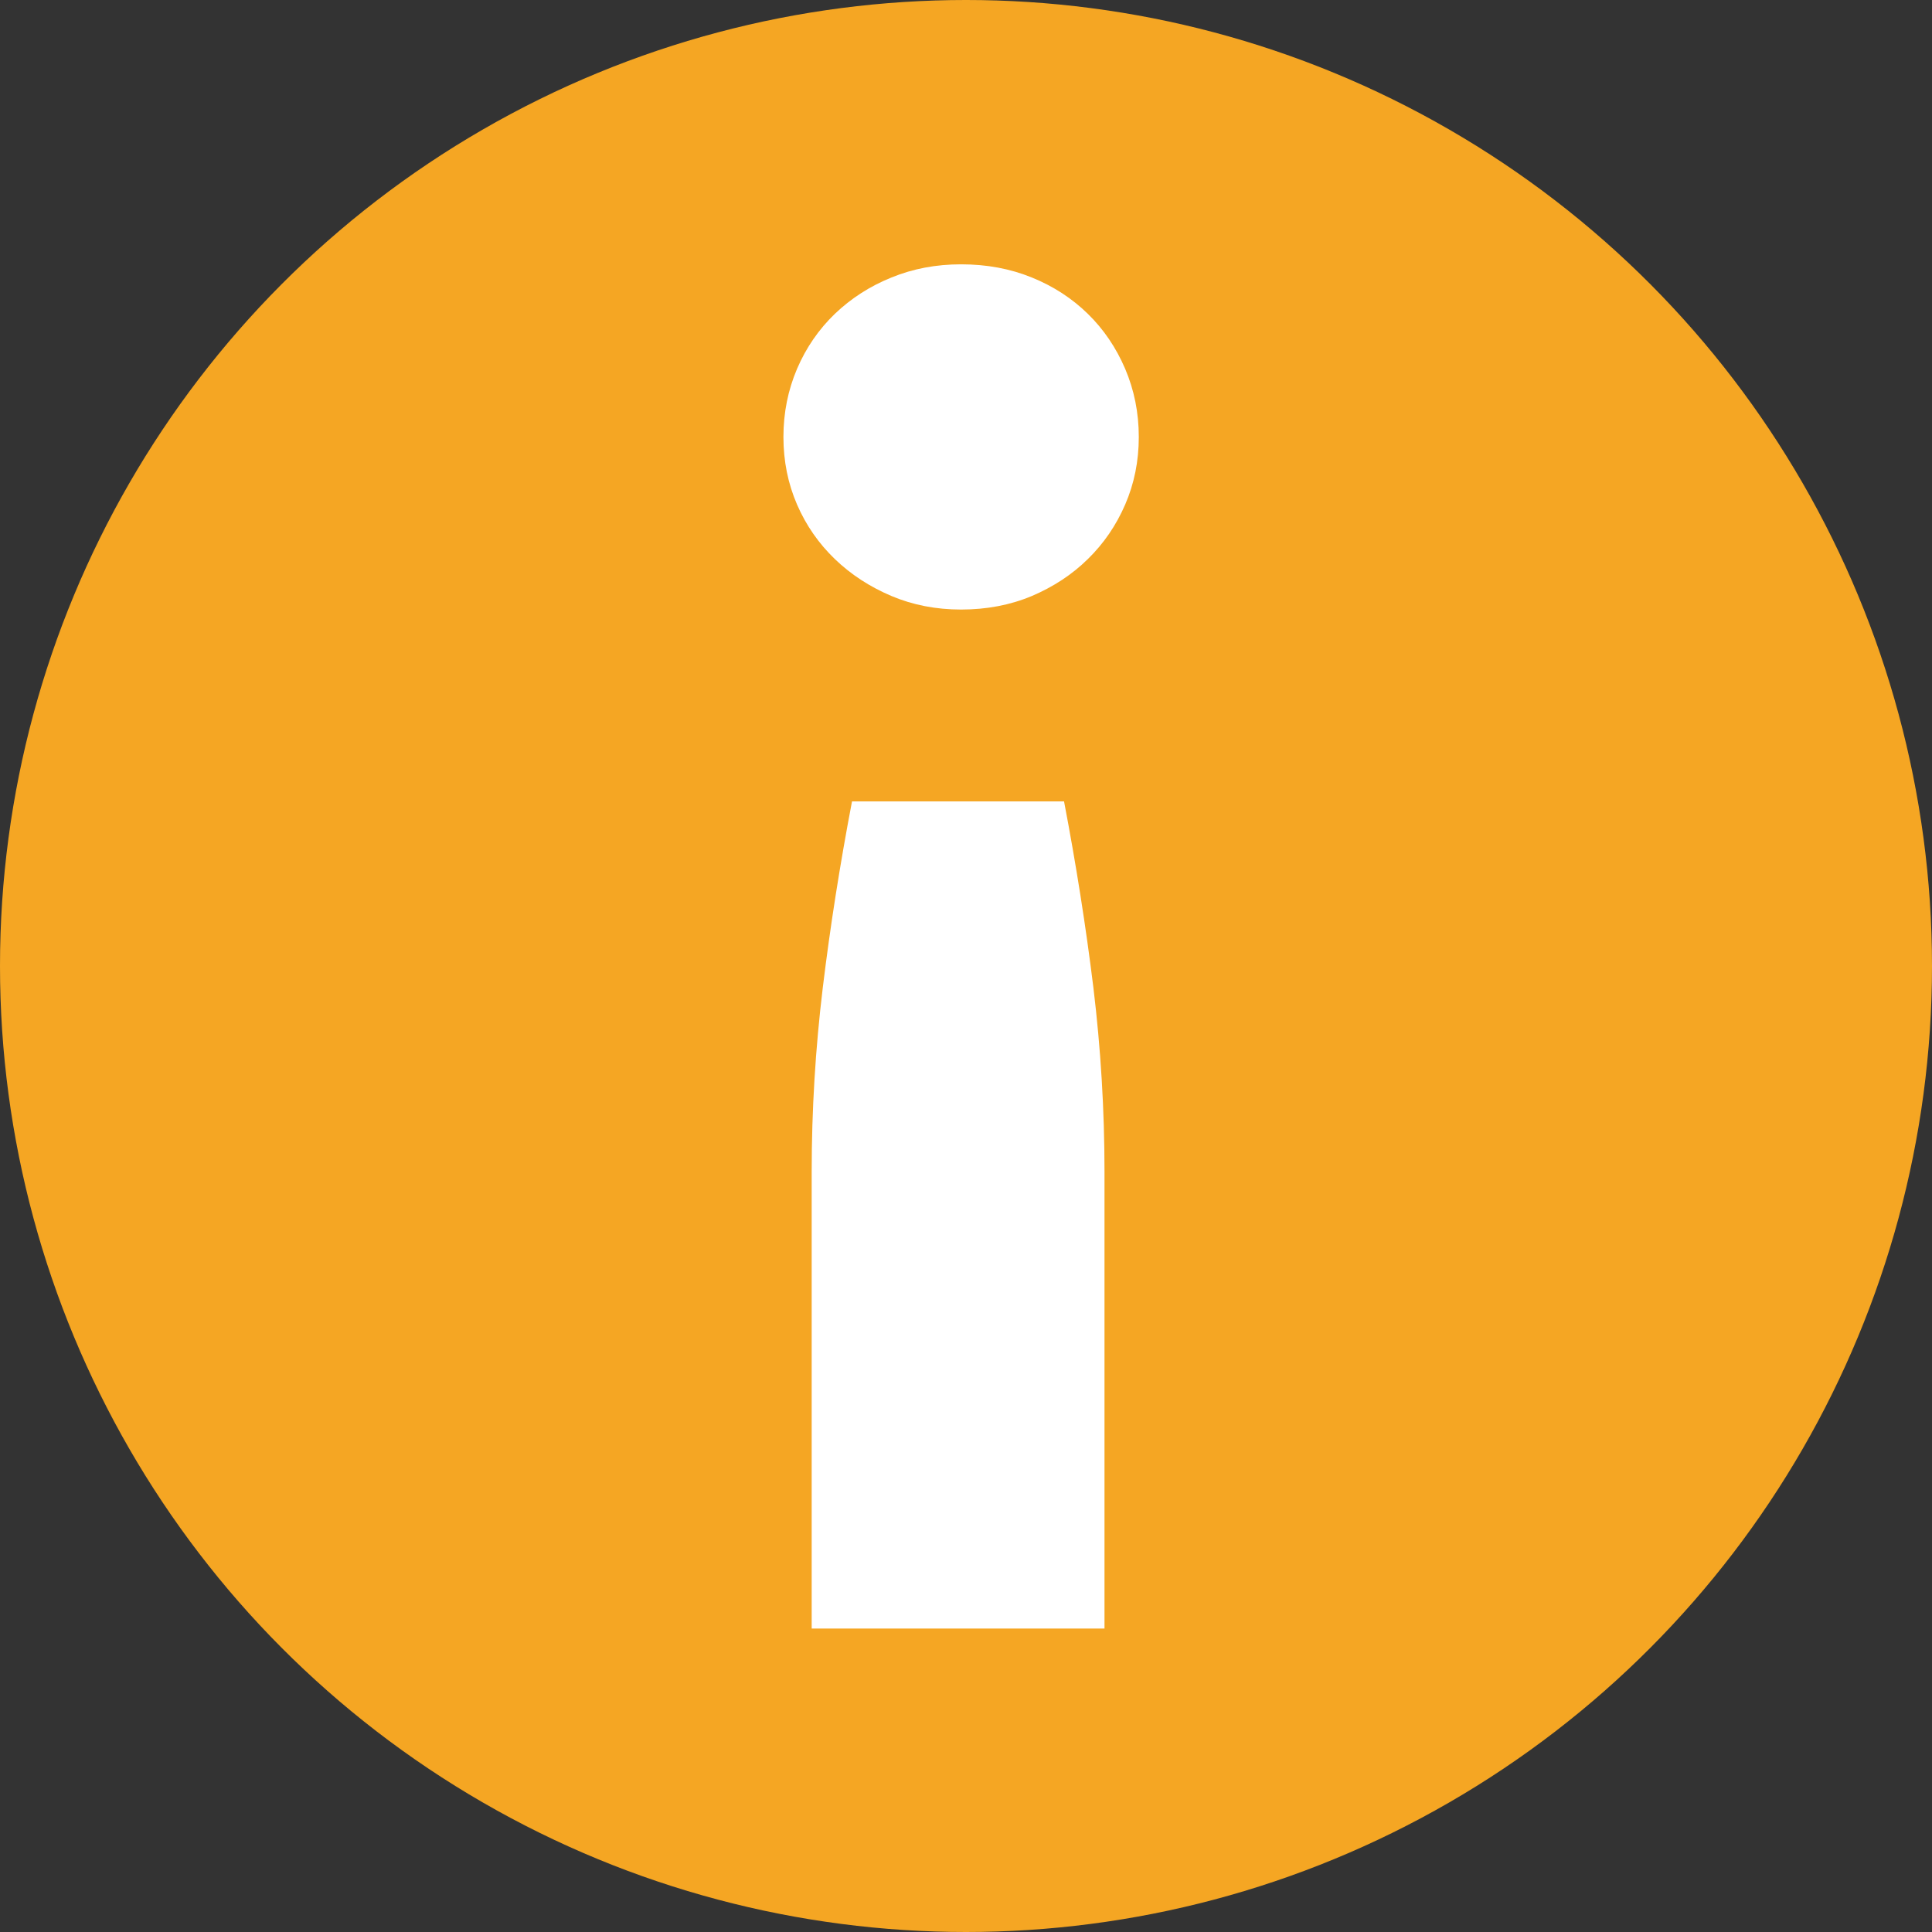 <?xml version="1.0" encoding="UTF-8"?>
<svg width="16px" height="16px" viewBox="0 0 16 16" version="1.1" xmlns="http://www.w3.org/2000/svg" xmlns:xlink="http://www.w3.org/1999/xlink">
    <rect x="0" y="0" width="16" height="16" fill="#333333" stroke="none"/>
    <!-- Generator: Sketch 52.2 (67145) - http://www.bohemiancoding.com/sketch -->
    <title>Group</title>
    <desc>Created with Sketch.</desc>
    <g id="Symbols" stroke="none" stroke-width="1" fill="none" fill-rule="evenodd">
        <g id="WHATT???" transform="translate(-2, -2)">
            <g id="Group" transform="translate(2, 2)">
                <circle id="Oval" fill="#F5A623" fill-rule="nonzero" cx="8" cy="8" r="8"></circle>
                <path d="M9.196,2.189 L9.196,5.971 C9.196,6.484 9.165,6.992 9.104,7.497 C9.043,8.001 8.962,8.515 8.862,9.039 L7.106,9.039 C7.006,8.515 6.925,8.001 6.863,7.497 C6.802,6.992 6.771,6.484 6.771,5.971 L6.771,2.189 L9.196,2.189 Z M6.487,12.057 C6.487,11.857 6.525,11.67 6.6,11.497 C6.675,11.324 6.778,11.174 6.909,11.046 C7.04,10.917 7.195,10.816 7.373,10.74 C7.552,10.665 7.747,10.628 7.959,10.628 C8.165,10.628 8.357,10.665 8.535,10.74 C8.714,10.816 8.87,10.917 9.004,11.046 C9.137,11.174 9.242,11.324 9.317,11.497 C9.392,11.67 9.43,11.857 9.43,12.057 C9.43,12.258 9.392,12.446 9.317,12.622 C9.242,12.797 9.137,12.949 9.004,13.077 C8.87,13.205 8.714,13.306 8.535,13.378 C8.357,13.451 8.165,13.487 7.959,13.487 C7.747,13.487 7.552,13.451 7.373,13.378 C7.195,13.306 7.04,13.205 6.909,13.077 C6.778,12.949 6.675,12.797 6.6,12.622 C6.525,12.446 6.487,12.258 6.487,12.057 Z" id="!" fill="#FFFFFF" transform="translate(7.959, 7.838) rotate(-180) translate(-7.959, -7.838) "></path>
            </g>
        </g>
    </g>
</svg>